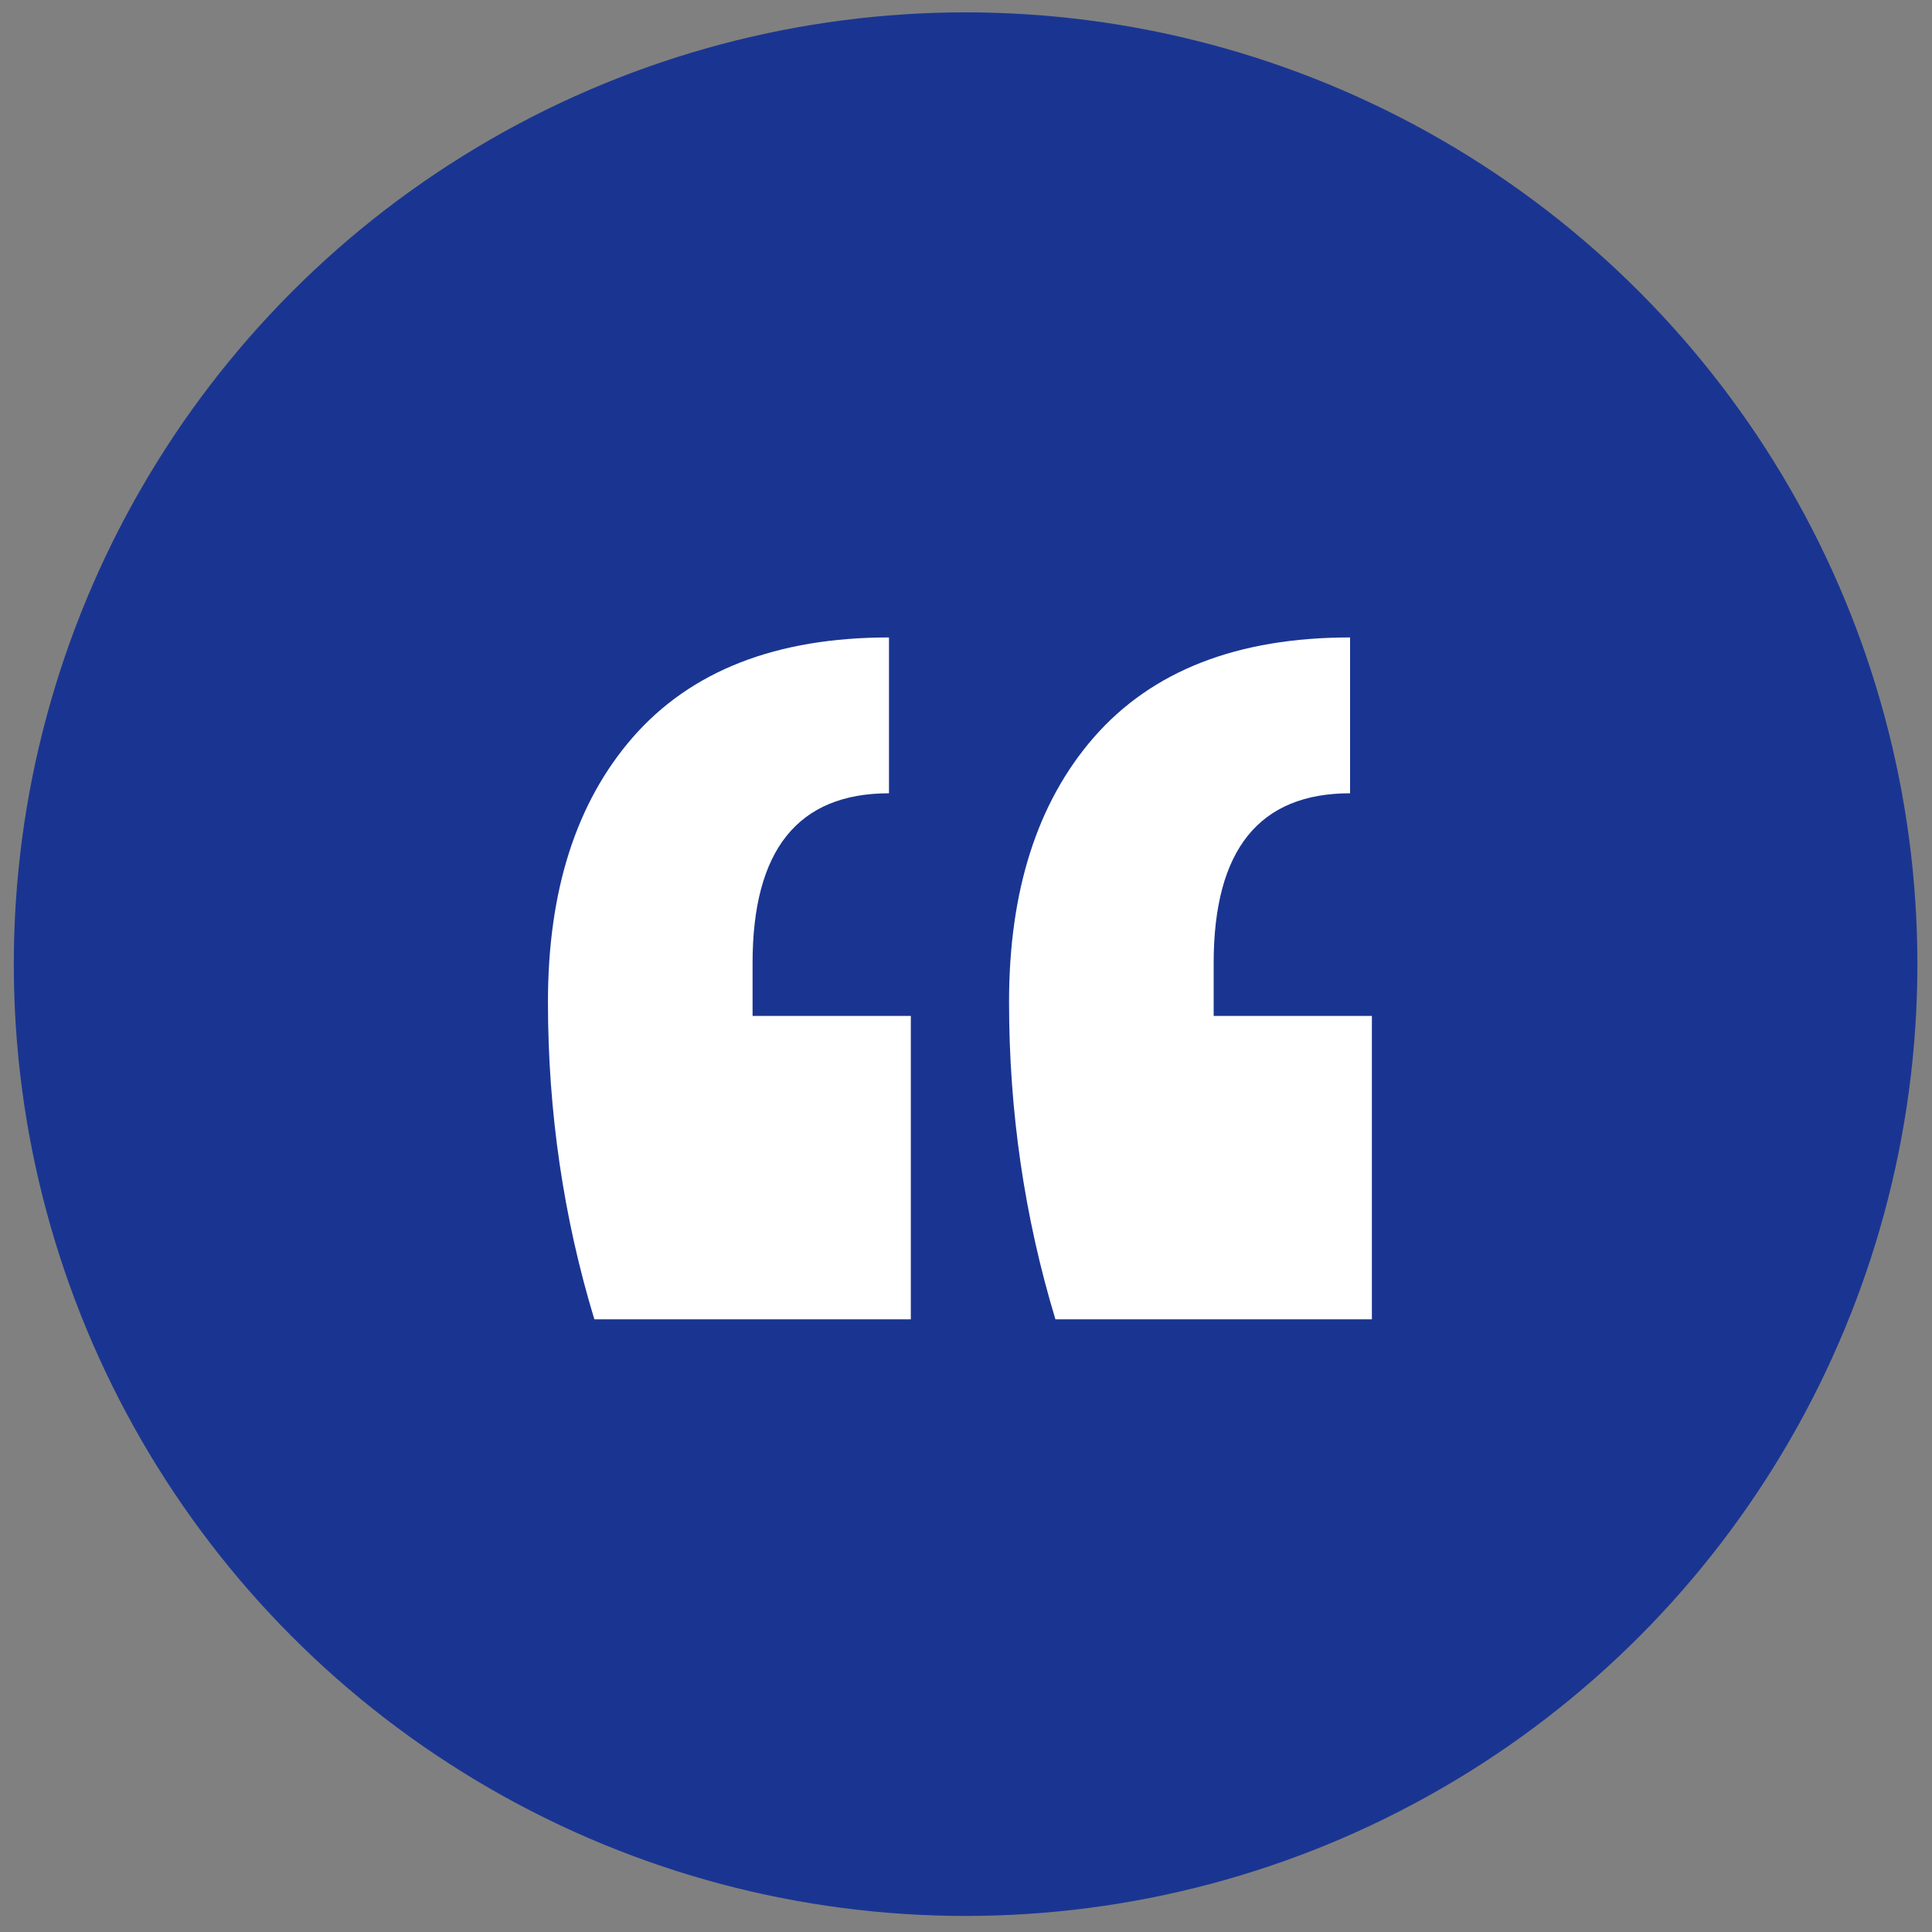 <svg width="68" height="68" viewBox="0 0 68 68" fill="none" xmlns="http://www.w3.org/2000/svg">
<rect x="0" y="0" width="68" height="68" fill="#808080" stroke="none"/>
<circle cx="33.986" cy="33.935" r="33.5" fill="#1A3591"/>
<path d="M48.286 46.435H37.147C36.059 42.844 35.515 39.121 35.515 35.268C35.515 31.35 36.507 28.248 38.491 25.962C40.54 23.611 43.549 22.436 47.518 22.436V27.921C44.317 27.921 42.717 29.913 42.717 33.897V35.758H48.286V46.435ZM32.058 46.435H20.919C19.83 42.844 19.286 39.121 19.286 35.268C19.286 31.35 20.278 28.248 22.263 25.962C24.311 23.611 27.32 22.436 31.289 22.436V27.921C28.089 27.921 26.488 29.913 26.488 33.897V35.758H32.058V46.435Z" fill="white"/>
</svg>
